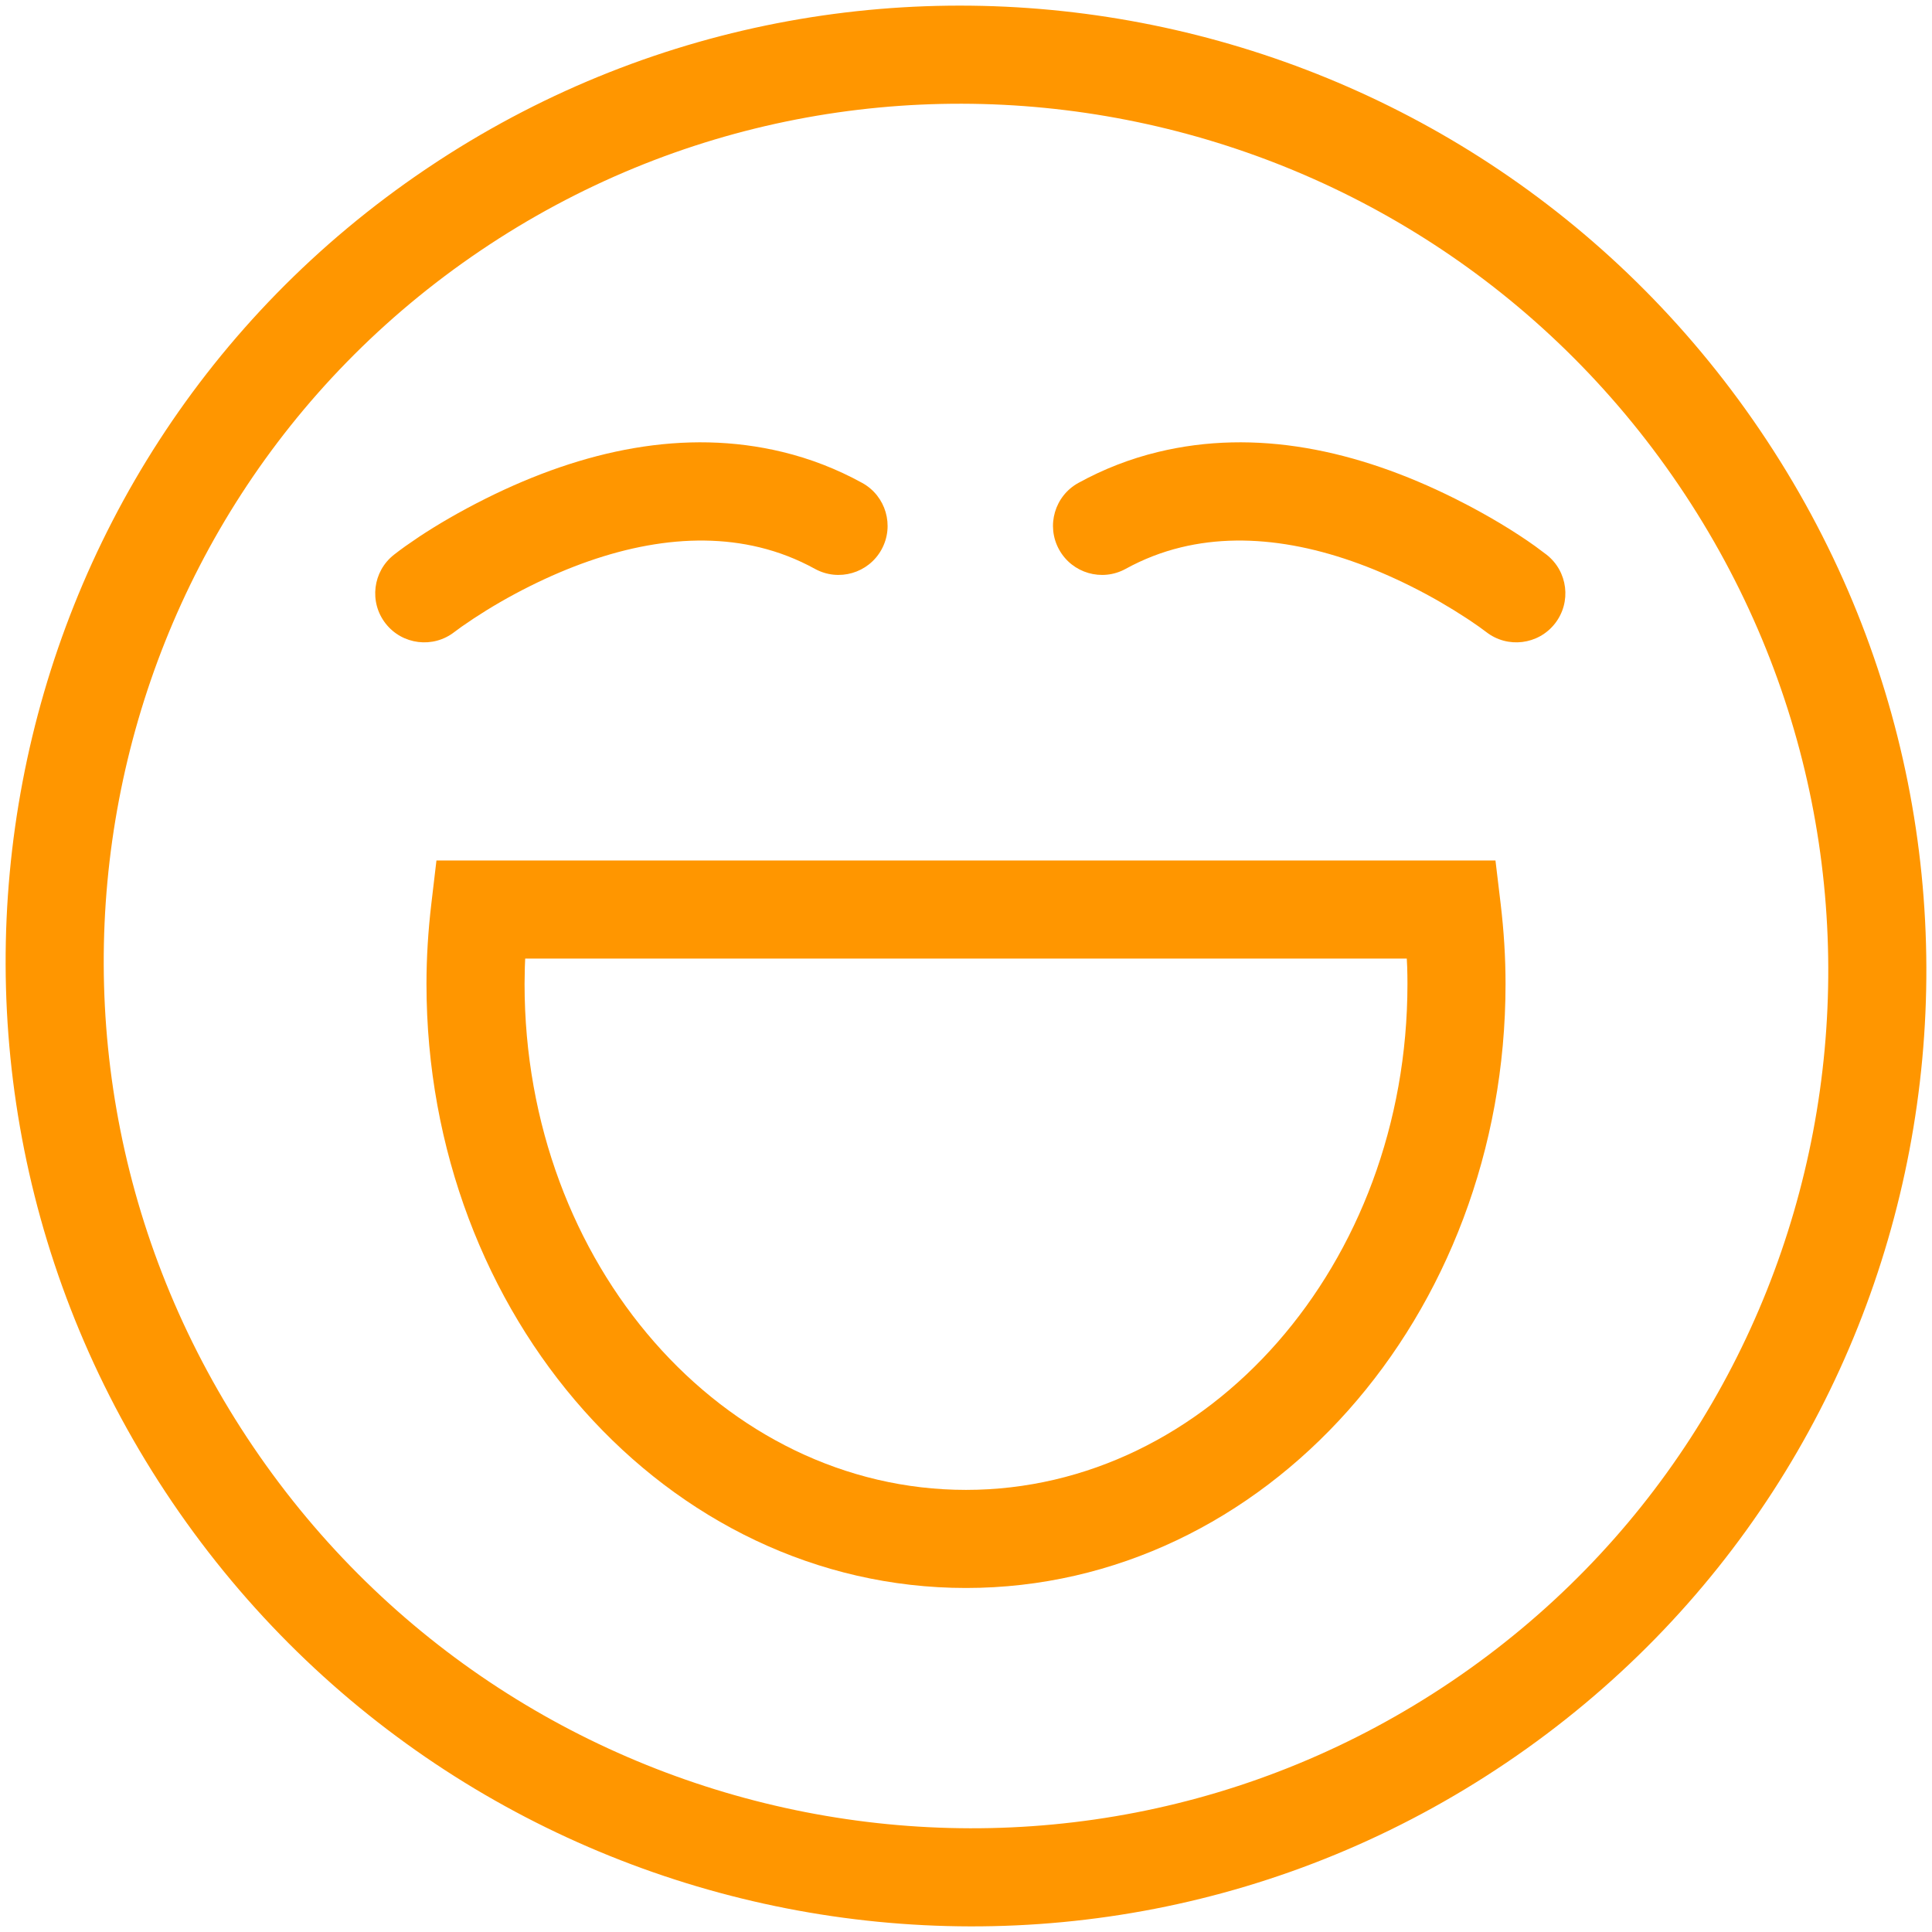 <?xml version="1.0" encoding="UTF-8"?>
<svg xmlns="http://www.w3.org/2000/svg" xmlns:xlink="http://www.w3.org/1999/xlink" width="212px" height="212px" viewBox="0 0 212 212" version="1.1">
  <title>icon_fun</title>
  <g id="Welcome" stroke="none" stroke-width="1" fill="none" fill-rule="evenodd">
    <g id="icon_fun" transform="translate(6, 6)" fill="#FF9600" fill-rule="nonzero">
      <path d="M40.714,12.569 C-7.404,45.057 -19.851,110.54 12.891,158.823 C45.636,207.098 111.174,219.915 159.284,187.432 C207.403,154.944 219.852,89.455 187.107,41.178 C154.694,-6.614 90.136,-19.654 42.162,11.608 L40.714,12.569 Z M178.199,47.22 C207.61,90.581 196.436,149.362 153.262,178.512 C110.081,207.666 51.219,196.154 21.799,152.781 C-7.609,109.415 3.564,50.639 46.736,21.49 C89.922,-7.665 148.783,3.847 178.199,47.22 Z" id="Path"></path>
      <path d="M158.099,88.42 L41.892,88.42 L41.331,93.171 C40.98,96.15 40.798,99.075 40.798,101.968 C40.798,138.435 67.148,168.25 100.001,168.25 C132.855,168.25 159.204,138.435 159.204,101.968 C159.204,99.064 159.021,96.133 158.666,93.163 L158.099,88.42 Z M148.367,99.183 L148.412,100.111 C148.431,100.732 148.441,101.351 148.441,101.968 C148.441,132.766 126.594,157.487 100.001,157.487 C73.409,157.487 51.561,132.766 51.561,101.968 L51.591,100.115 L51.63,99.183 L148.367,99.183 Z" id="Path"></path>
      <path d="M47.305,48.707 C58.053,43.341 69.167,41.002 79.873,43.596 C82.897,44.328 85.817,45.454 88.609,46.99 C91.213,48.423 92.163,51.695 90.731,54.299 C89.298,56.904 86.026,57.853 83.421,56.421 C81.471,55.348 79.444,54.567 77.338,54.057 C69.526,52.164 60.799,54 52.114,58.337 C49.87,59.458 47.812,60.659 45.995,61.855 L44.659,62.763 L43.871,63.342 C41.53,65.174 38.148,64.761 36.316,62.421 C34.484,60.08 34.897,56.697 37.238,54.866 C37.61,54.574 38.029,54.261 38.493,53.928 L40.019,52.881 C41.952,51.604 44.411,50.153 47.305,48.707 Z" id="Path"></path>
      <path d="M121.052,43.601 C131.764,40.999 142.885,43.337 153.639,48.708 C157.36,50.566 160.361,52.434 162.45,53.929 L163.705,54.866 C166.046,56.698 166.459,60.08 164.627,62.421 C162.795,64.761 159.412,65.174 157.072,63.342 L156.284,62.763 L155.452,62.19 C155.293,62.084 155.126,61.972 154.948,61.855 C153.131,60.659 151.073,59.457 148.83,58.337 C140.141,53.998 131.409,52.162 123.592,54.06 C121.49,54.57 119.467,55.351 117.521,56.421 C114.917,57.853 111.644,56.903 110.212,54.299 C108.78,51.695 109.73,48.422 112.334,46.99 C115.121,45.457 118.035,44.333 121.052,43.601 Z" id="Path"></path>
    </g>
  </g>
</svg>
